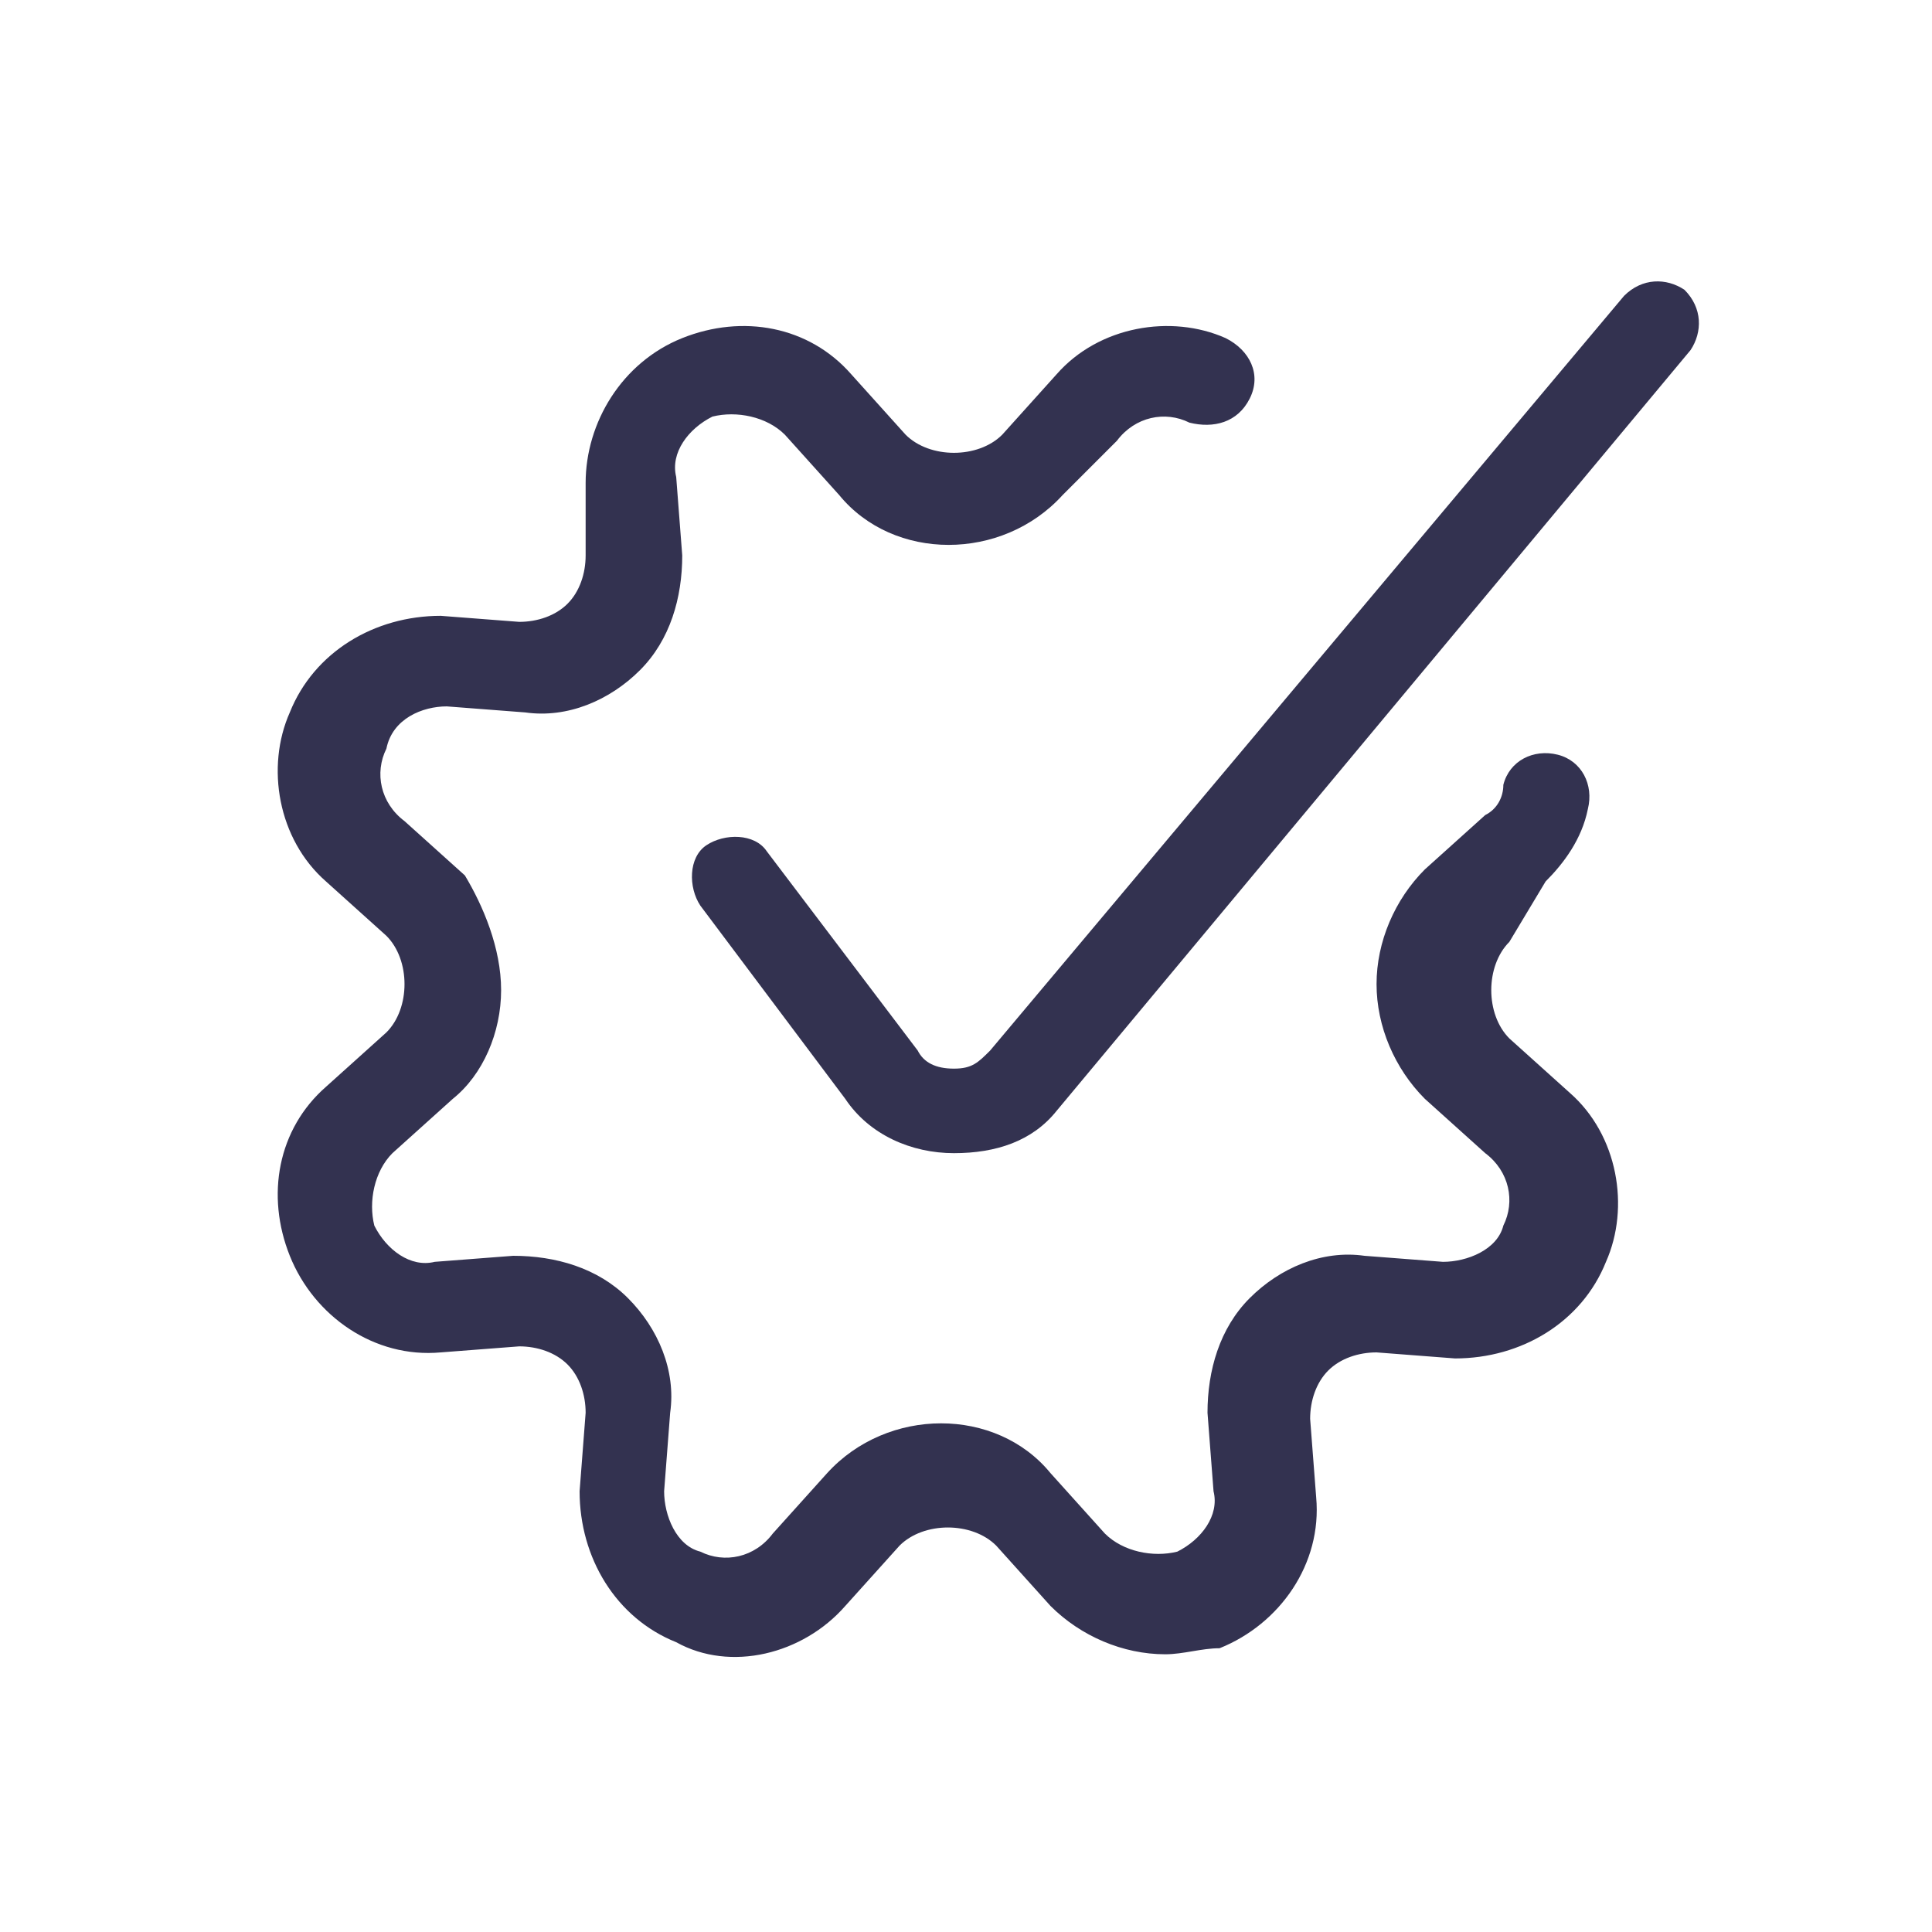 <?xml version="1.0" encoding="utf-8"?>
<!-- Generator: Adobe Illustrator 27.4.0, SVG Export Plug-In . SVG Version: 6.00 Build 0)  -->
<svg version="1.1" id="Layer_1" xmlns="http://www.w3.org/2000/svg" xmlns:xlink="http://www.w3.org/1999/xlink" x="0px" y="0px"
	 viewBox="0 0 32 32" style="enable-background:new 0 0 32 32;" xml:space="preserve">
<style type="text/css">
	.st0{fill:#333250;}
</style>
<g id="Interface-Essential__x2F__Setting__x2F__cog-approved">
	<g id="Group_140">
		<g id="cog-approved">
			<g id="Shape_656">
				<path class="st0" d="M19.3,27.4c-0.7,0-1.4-0.3-1.9-0.8l-0.9-1c-0.4-0.4-1.2-0.4-1.6,0l-0.9,1c-0.7,0.8-1.9,1.1-2.8,0.6
					c-1-0.4-1.6-1.4-1.6-2.5l0.1-1.3c0-0.3-0.1-0.6-0.3-0.8c-0.2-0.2-0.5-0.3-0.8-0.3l-1.3,0.1c-1.1,0.1-2.1-0.6-2.5-1.6
					c-0.4-1-0.2-2.1,0.6-2.8l1-0.9c0.2-0.2,0.3-0.5,0.3-0.8c0-0.3-0.1-0.6-0.3-0.8l-1-0.9c-0.8-0.7-1-1.9-0.6-2.8
					c0.4-1,1.4-1.6,2.5-1.6l1.3,0.1c0.3,0,0.6-0.1,0.8-0.3c0.2-0.2,0.3-0.5,0.3-0.8L9.7,8C9.7,7,10.3,6,11.3,5.6
					c1-0.4,2.1-0.2,2.8,0.6l0.9,1c0.4,0.4,1.2,0.4,1.6,0l0.9-1c0.7-0.8,1.9-1,2.8-0.6c0.4,0.2,0.6,0.6,0.4,1c-0.2,0.4-0.6,0.5-1,0.4
					c-0.4-0.2-0.9-0.1-1.2,0.3l-0.9,0.9c-1,1.1-2.8,1.1-3.7,0l-0.9-1c-0.3-0.3-0.8-0.4-1.2-0.3c-0.4,0.2-0.7,0.6-0.6,1l0.1,1.3
					c0,0.7-0.2,1.4-0.7,1.9c-0.5,0.5-1.2,0.8-1.9,0.7l-1.3-0.1c-0.4,0-0.9,0.2-1,0.7c-0.2,0.4-0.1,0.9,0.3,1.2l1,0.9
					C8,15,8.3,15.7,8.3,16.4S8,17.8,7.5,18.2l-1,0.9c-0.3,0.3-0.4,0.8-0.3,1.2c0.2,0.4,0.6,0.7,1,0.6l1.3-0.1c0.7,0,1.4,0.2,1.9,0.7
					c0.5,0.5,0.8,1.2,0.7,1.9l-0.1,1.3c0,0.4,0.2,0.9,0.6,1c0.4,0.2,0.9,0.1,1.2-0.3l0.9-1c1-1.1,2.8-1.1,3.7,0l0.9,1
					c0.3,0.3,0.8,0.4,1.2,0.3c0.4-0.2,0.7-0.6,0.6-1l-0.1-1.3c0-0.7,0.2-1.4,0.7-1.9c0.5-0.5,1.2-0.8,1.9-0.7l1.3,0.1
					c0.4,0,0.9-0.2,1-0.6c0.2-0.4,0.1-0.9-0.3-1.2l-1-0.9c-0.5-0.5-0.8-1.2-0.8-1.9c0-0.7,0.3-1.4,0.8-1.9l1-0.9
					c0.2-0.1,0.3-0.3,0.3-0.5c0.1-0.4,0.5-0.6,0.9-0.5c0.4,0.1,0.6,0.5,0.5,0.9c-0.1,0.5-0.4,0.9-0.7,1.2L25,15.6
					c-0.2,0.2-0.3,0.5-0.3,0.8c0,0.3,0.1,0.6,0.3,0.8l1,0.9c0.8,0.7,1,1.9,0.6,2.8c-0.4,1-1.4,1.6-2.5,1.6l-1.3-0.1
					c-0.3,0-0.6,0.1-0.8,0.3c-0.2,0.2-0.3,0.5-0.3,0.8l0.1,1.3c0.1,1.1-0.6,2.1-1.6,2.5C19.9,27.3,19.6,27.4,19.3,27.4z"/>
			</g>
			<g id="Shape_657">
				<path class="st0" d="M15.8,19.1C15.8,19.1,15.8,19.1,15.8,19.1c-0.7,0-1.4-0.3-1.8-0.9L11.6,15c-0.2-0.3-0.2-0.8,0.1-1
					c0.3-0.2,0.8-0.2,1,0.1l2.5,3.3c0.1,0.2,0.3,0.3,0.6,0.3c0.3,0,0.4-0.1,0.6-0.3L26.9,4.9c0.3-0.3,0.7-0.3,1-0.1
					c0.3,0.3,0.3,0.7,0.1,1L17.5,18.4C17.1,18.9,16.5,19.1,15.8,19.1z"/>
			</g>
		</g>
	</g>
</g>
</svg>
